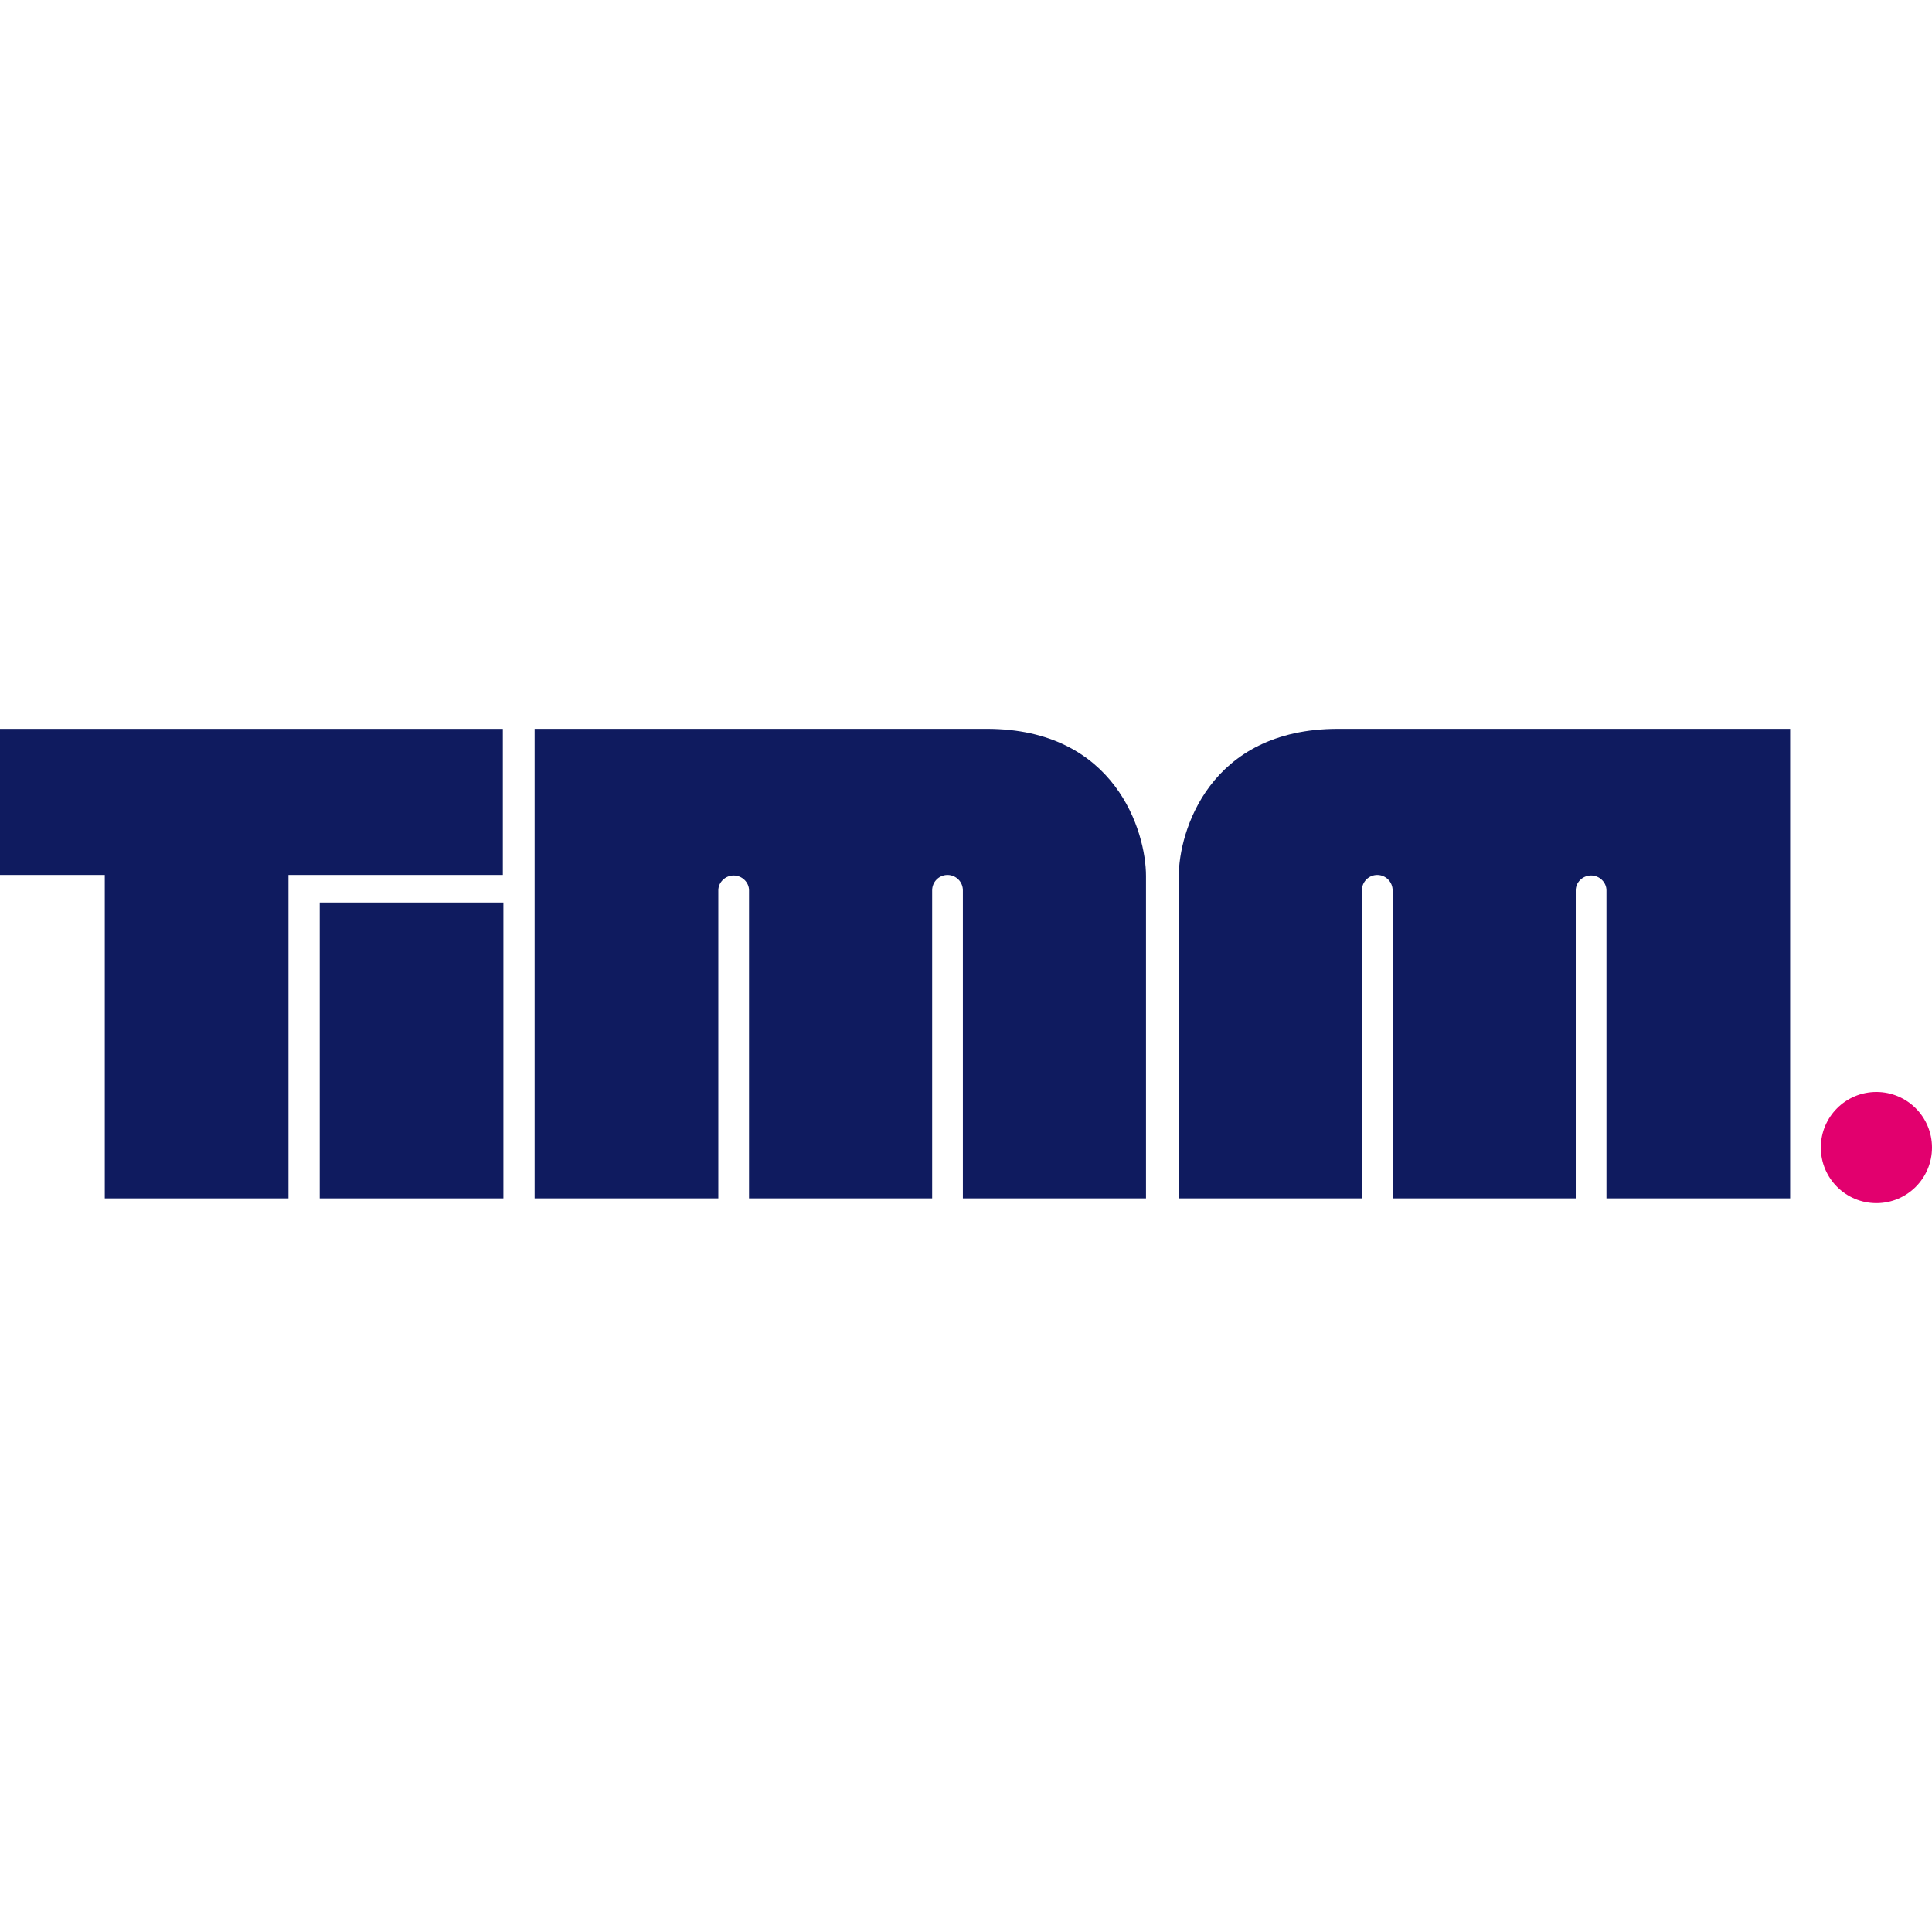 <?xml version="1.0" encoding="utf-8"?>
<!-- Generator: Adobe Illustrator 27.0.0, SVG Export Plug-In . SVG Version: 6.00 Build 0)  -->
<svg version="1.1" id="Layer_1" xmlns="http://www.w3.org/2000/svg" xmlns:xlink="http://www.w3.org/1999/xlink" x="0px" y="0px"
	 viewBox="0 0 512 512" style="enable-background:new 0 0 512 512;" xml:space="preserve">
<style type="text/css">
	.st0{fill:#0F1B5F;}
	.st1{fill:#E2006E;}
</style>
<g id="XMLID_1_">
	<rect id="XMLID_3_" x="84.73" y="239.17" class="st0" width="48.68" height="78.41"/>
	<polygon id="XMLID_4_" class="st0" points="27.77,317.58 76.45,317.58 76.45,231.87 133.26,231.87 133.26,193.16 0,193.16 
		0,231.87 27.77,231.87 	"/>
	<path id="XMLID_5_" class="st1" d="M512,304.11c0,8.14-6.59,14.73-14.73,14.73c-8.14,0-14.73-6.59-14.73-14.73
		s6.59-14.73,14.73-14.73C505.41,289.39,512,295.98,512,304.11z"/>
	<path id="XMLID_6_" class="st0" d="M141.68,193.16v124.42h48.68v-81.64c0-2.1,1.82-3.93,4.07-3.93c2.24,0,4.07,1.82,4.07,3.93
		v81.64h48.53v-81.64c0-2.24,1.82-4.07,4.07-4.07c2.24,0,4.07,1.82,4.07,4.07v81.64h48.53v-85.43c0-11.64-8-39-42.22-39H141.68z"/>
	<path id="XMLID_7_" class="st0" d="M474.41,193.16v124.42h-48.68v-81.64c0-2.1-1.82-3.93-4.07-3.93s-4.07,1.82-4.07,3.93v81.64
		h-48.53v-81.64c0-2.24-1.82-4.07-4.07-4.07s-4.07,1.82-4.07,4.07v81.64h-48.53v-85.43c0-11.64,8-39,42.22-39H474.41z"/>
</g>
</svg>

